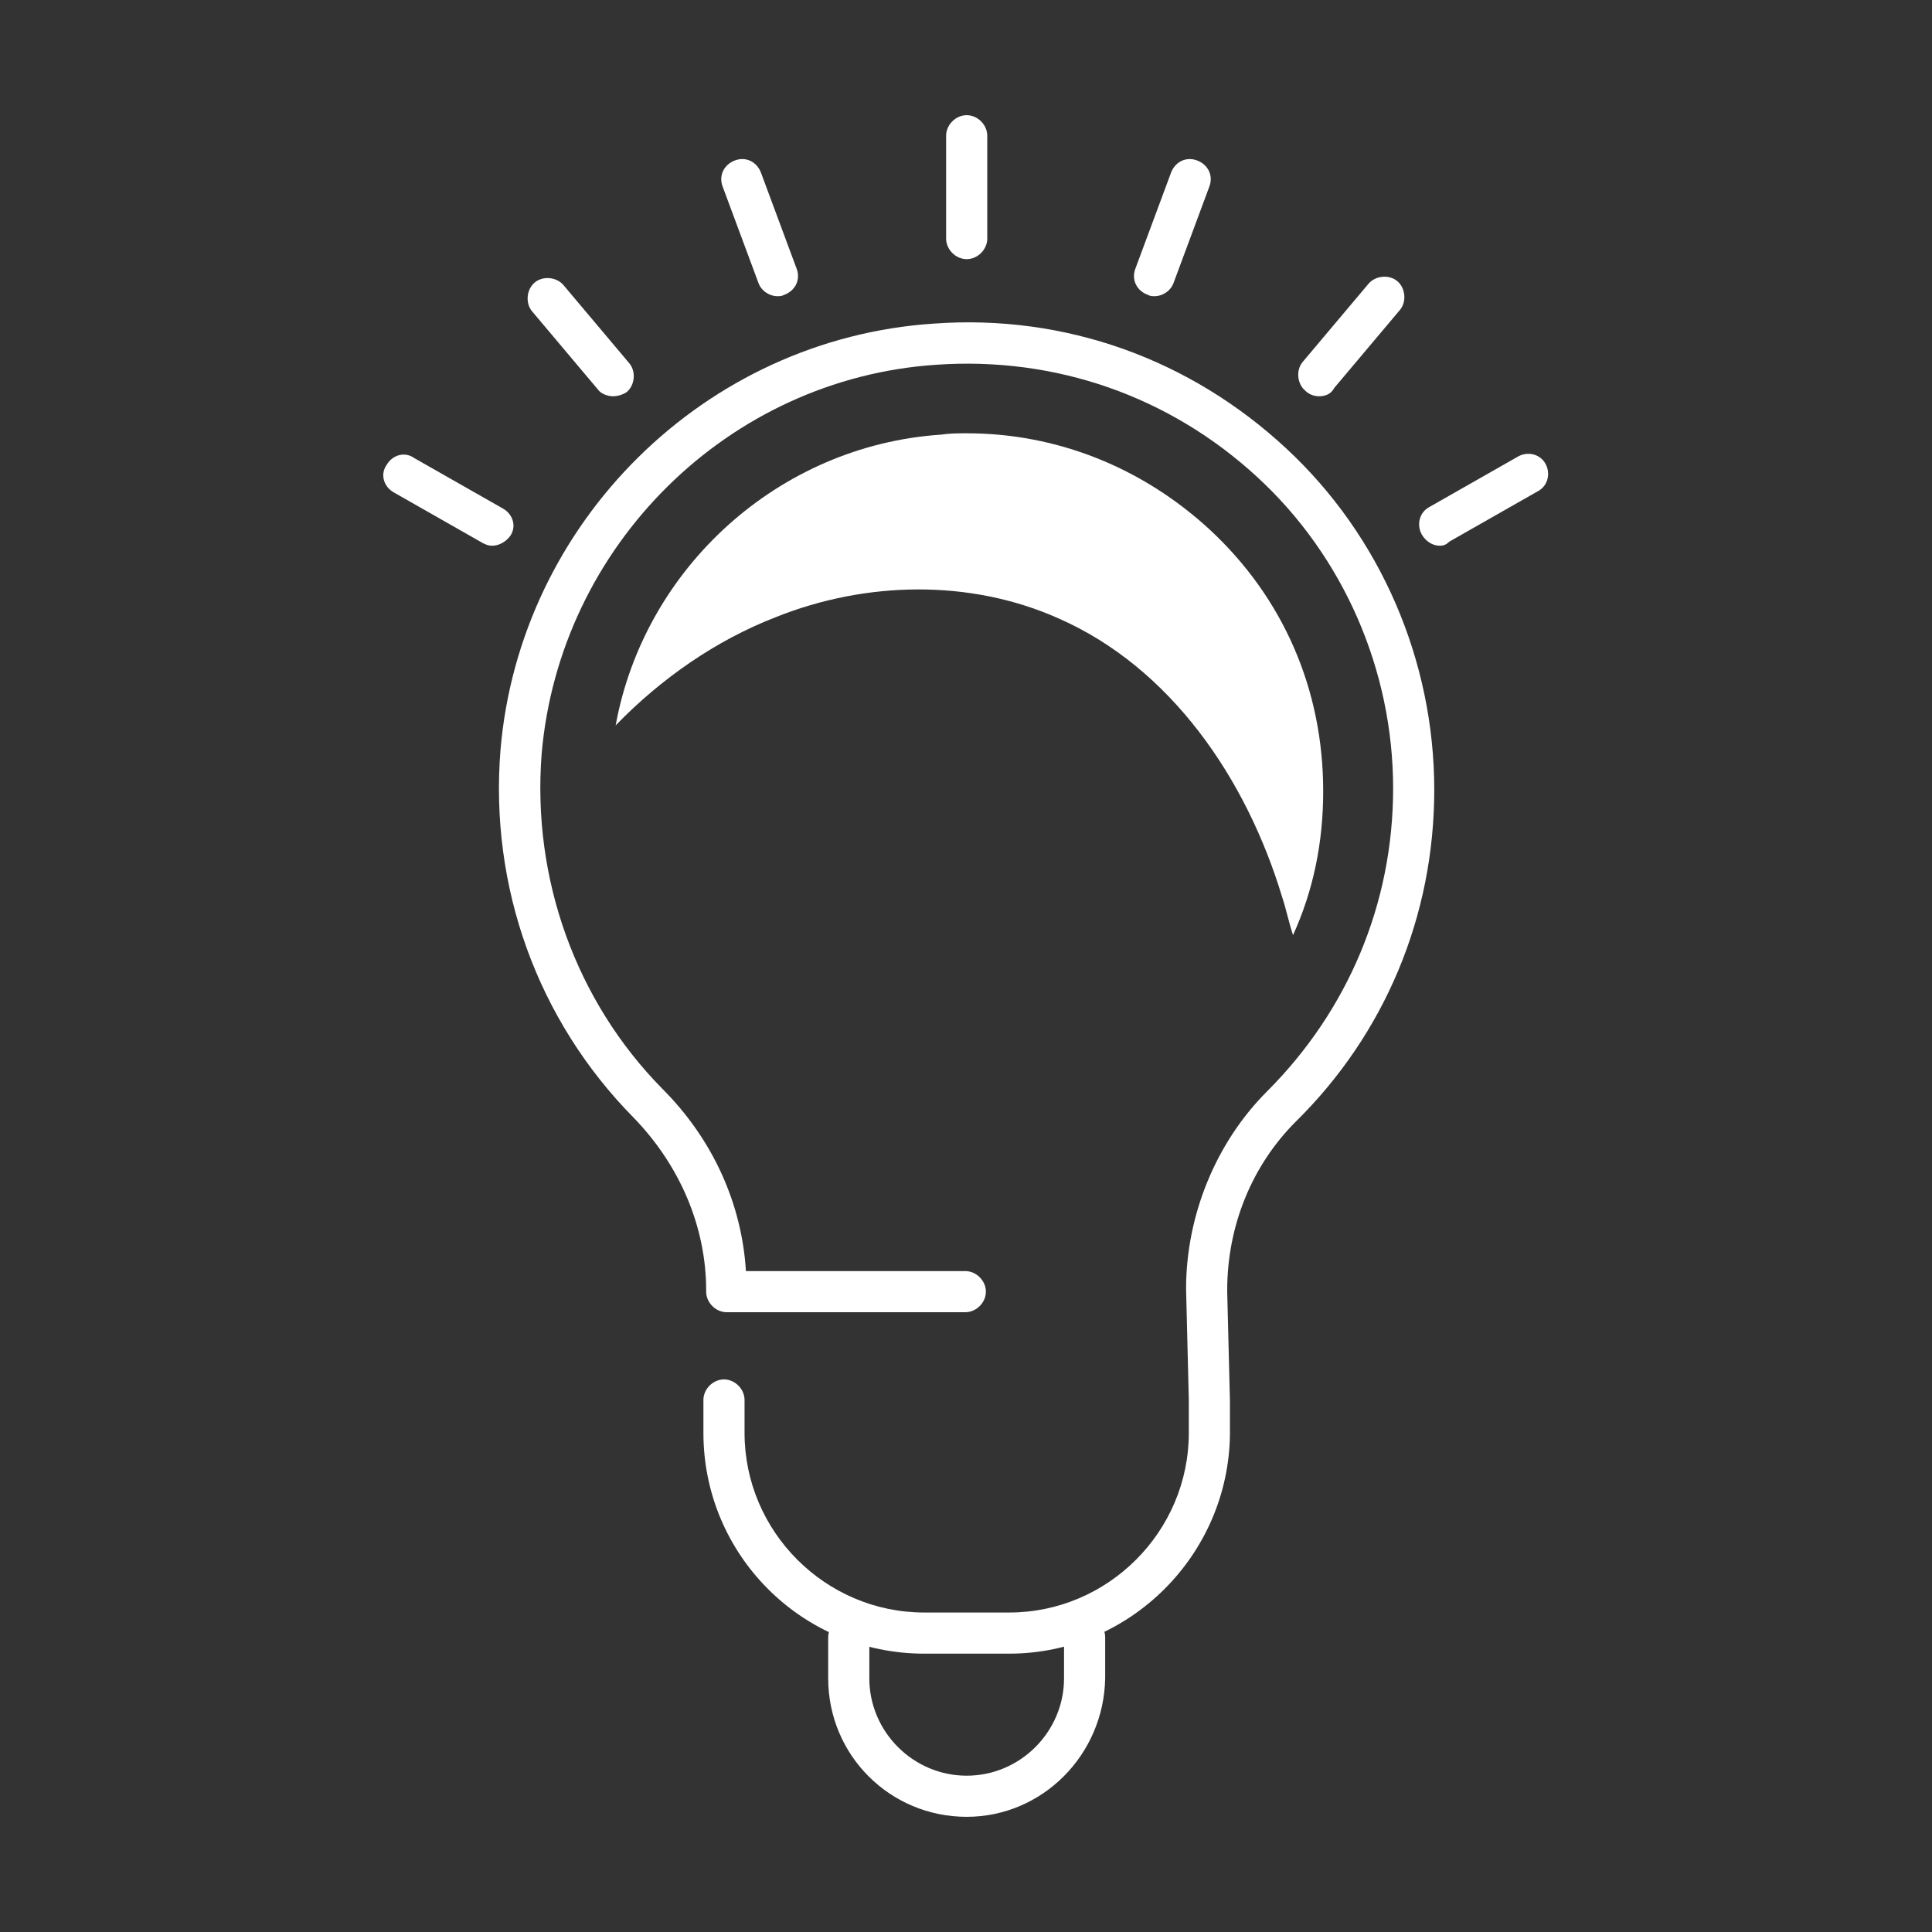<?xml version="1.0" encoding="utf-8"?>
<!-- Generator: Adobe Illustrator 23.0.3, SVG Export Plug-In . SVG Version: 6.00 Build 0)  -->
<svg version="1.1" id="Laag_1" xmlns="http://www.w3.org/2000/svg" xmlns:xlink="http://www.w3.org/1999/xlink" x="0px" y="0px"
	 viewBox="0 0 140.9 140.9" style="enable-background:new 0 0 140.9 140.9;" xml:space="preserve">
<rect x="0" y="0" width="140.9" height="140.9" fill="#333333" stroke="none"/>
<style type="text/css">
	.st0{fill:#FFFFFF;}
</style>
<g>
	<path class="st0" d="M73.6,120.6h-6.2c-8.9,0-16.1-7.2-16.1-16.1v-2.4c0-0.8,0.7-1.5,1.5-1.5s1.5,0.7,1.5,1.5v2.4
		c0,7.2,5.9,13.1,13.1,13.1h6.2c7.2,0,13.1-5.9,13.1-13.1v-2.4L86.5,94c0-5.4,2.2-10.7,5.9-14.4c5.9-5.9,9.2-13.7,9.2-22.1
		c0-8.6-3.6-16.9-9.9-22.7C85.3,28.9,77,26,68.3,26.6c-15.2,1-27.5,13.2-28.8,28.4c-0.7,9.1,2.5,18,8.8,24.4
		c3.7,3.7,5.8,8.4,6.1,13.3h16c0.8,0,1.5,0.7,1.5,1.5s-0.7,1.5-1.5,1.5H53c-0.8,0-1.5-0.7-1.5-1.5v-0.1c0-4.6-1.9-9.1-5.3-12.6
		c-7-7.1-10.5-16.8-9.7-26.8c1.4-16.6,14.9-30,31.6-31.1c9.6-0.7,18.7,2.6,25.7,9.1c6.9,6.4,10.8,15.5,10.8,24.9
		c0,9.2-3.6,17.8-10.1,24.2c-3.2,3.2-5,7.6-5,12.3v0.1l0.2,8v2.4C89.6,113.4,82.4,120.6,73.6,120.6z"/>
	<path class="st0" d="M70.5,132.5c-5.6,0-10.1-4.5-10.1-10.1v-3c0-0.8,0.7-1.5,1.5-1.5s1.5,0.7,1.5,1.5v3c0,3.9,3.2,7.1,7.1,7.1
		s7.1-3.2,7.1-7.1v-3c0-0.8,0.7-1.5,1.5-1.5s1.5,0.7,1.5,1.5v3C80.5,128,76,132.5,70.5,132.5z"/>
	<g>
		<path class="st0" d="M70.5,18.9c-0.8,0-1.5-0.7-1.5-1.5V9.9c0-0.8,0.7-1.5,1.5-1.5S72,9.1,72,9.9v7.5C72,18.2,71.3,18.9,70.5,18.9
			z"/>
		<path class="st0" d="M56.7,21.6c-0.6,0-1.2-0.4-1.4-1l-2.6-7c-0.3-0.8,0.1-1.6,0.9-1.9c0.8-0.3,1.6,0.1,1.9,0.9l2.6,7
			c0.3,0.8-0.1,1.6-0.9,1.9C57,21.6,56.9,21.6,56.7,21.6z"/>
		<path class="st0" d="M44.7,28.9c-0.4,0-0.9-0.2-1.1-0.5l-4.8-5.7c-0.5-0.6-0.4-1.6,0.2-2.1c0.6-0.5,1.6-0.4,2.1,0.2l4.8,5.7
			c0.5,0.6,0.4,1.6-0.2,2.1C45.4,28.8,45,28.9,44.7,28.9z"/>
		<path class="st0" d="M35.9,39.8c-0.3,0-0.5-0.1-0.7-0.2l-6.5-3.7c-0.7-0.4-1-1.3-0.5-2c0.4-0.7,1.3-1,2-0.5l6.5,3.7
			c0.7,0.4,1,1.3,0.5,2C36.9,39.5,36.4,39.8,35.9,39.8z"/>
		<path class="st0" d="M84.2,21.6c-0.2,0-0.3,0-0.5-0.1c-0.8-0.3-1.2-1.1-0.9-1.9l2.6-7c0.3-0.8,1.1-1.2,1.9-0.9s1.2,1.1,0.9,1.9
			l-2.6,7C85.4,21.2,84.8,21.6,84.2,21.6z"/>
		<path class="st0" d="M96.2,28.9c-0.3,0-0.7-0.1-1-0.4C94.6,28,94.5,27,95,26.4l4.8-5.7c0.5-0.6,1.5-0.7,2.1-0.2s0.7,1.5,0.2,2.1
			l-4.8,5.7C97.1,28.7,96.7,28.9,96.2,28.9z"/>
		<path class="st0" d="M105,39.8c-0.5,0-1-0.3-1.3-0.8c-0.4-0.7-0.2-1.6,0.5-2l6.5-3.7c0.7-0.4,1.6-0.2,2,0.5s0.2,1.6-0.5,2
			l-6.5,3.7C105.5,39.7,105.3,39.8,105,39.8z"/>
	</g>
	<path class="st0" d="M88.2,38.6c-4.9-4.5-11.1-7-17.7-7c-0.6,0-1.2,0-1.9,0.1C56.8,32.5,47,41.4,44.9,52.9
		c3.3-3.4,7.3-6.2,11.7-7.9c6.5-2.6,14.1-2.8,20.6,0.1c8.2,3.6,13.7,11.7,16.3,20.3c0.3,0.9,0.5,1.9,0.8,2.8
		c1.5-3.3,2.2-6.8,2.2-10.5C96.5,50.3,93.6,43.6,88.2,38.6z"/>
</g>
</svg>
